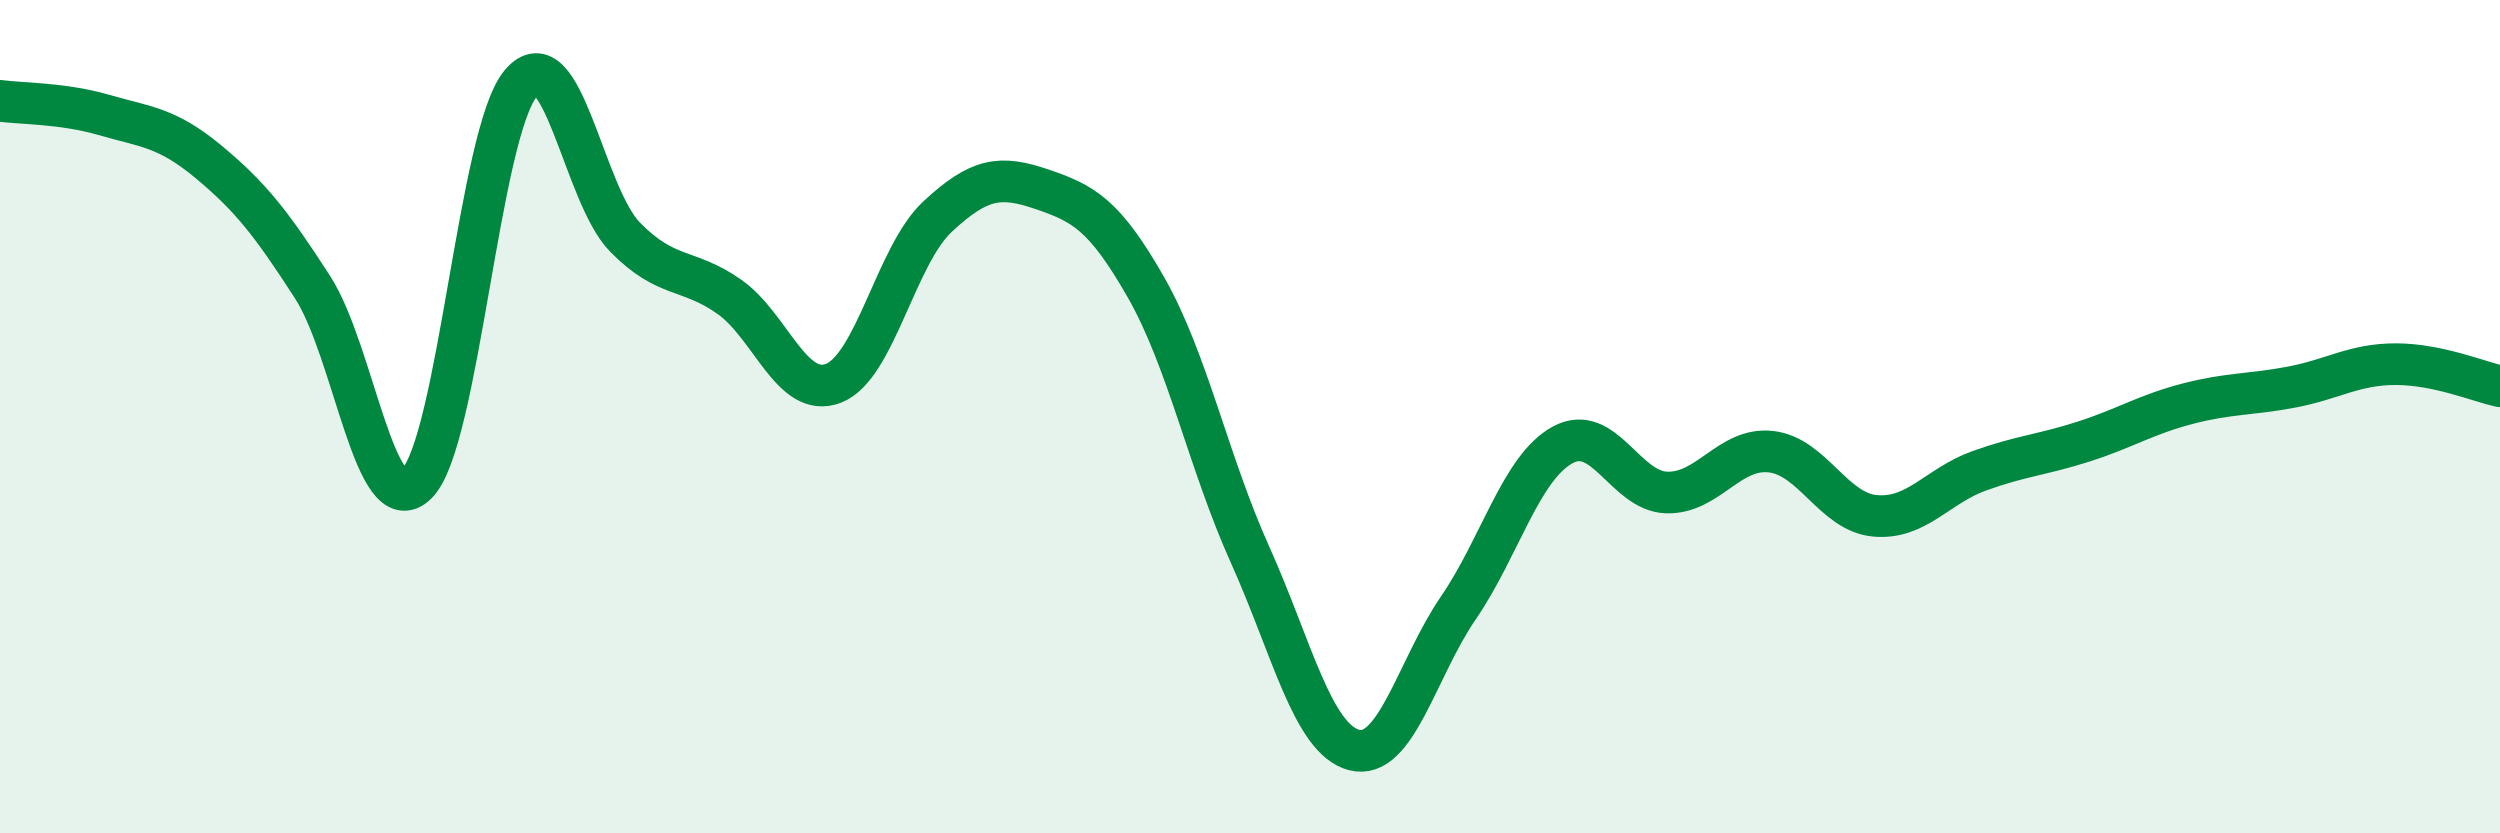 
    <svg width="60" height="20" viewBox="0 0 60 20" xmlns="http://www.w3.org/2000/svg">
      <path
        d="M 0,2.42 C 0.5,2.49 1.5,2.47 2.5,2.76 C 3.5,3.05 4,3.05 5,3.88 C 6,4.71 6.5,5.34 7.5,6.89 C 8.5,8.44 9,12.59 10,11.61 C 11,10.63 11.5,3.18 12.5,2 C 13.5,0.82 14,4.67 15,5.69 C 16,6.71 16.5,6.42 17.5,7.12 C 18.5,7.82 19,9.58 20,9.2 C 21,8.82 21.5,6.13 22.5,5.2 C 23.5,4.27 24,4.2 25,4.54 C 26,4.88 26.5,5.14 27.5,6.89 C 28.5,8.64 29,11.09 30,13.31 C 31,15.53 31.5,17.74 32.5,18 C 33.5,18.26 34,16.05 35,14.59 C 36,13.13 36.5,11.23 37.5,10.68 C 38.5,10.13 39,11.79 40,11.82 C 41,11.85 41.5,10.73 42.5,10.84 C 43.5,10.95 44,12.29 45,12.38 C 46,12.47 46.5,11.66 47.5,11.3 C 48.5,10.94 49,10.92 50,10.6 C 51,10.28 51.5,9.95 52.5,9.69 C 53.5,9.43 54,9.48 55,9.29 C 56,9.1 56.5,8.74 57.5,8.74 C 58.5,8.74 59.5,9.16 60,9.27L60 20L0 20Z"
        fill="#008740"
        opacity="0.1"
        stroke-linecap="round"
        stroke-linejoin="round"
      />
      <path
        d="M 0,2.42 C 0.5,2.49 1.5,2.47 2.5,2.76 C 3.5,3.05 4,3.05 5,3.88 C 6,4.71 6.5,5.34 7.5,6.89 C 8.5,8.44 9,12.59 10,11.61 C 11,10.63 11.5,3.18 12.5,2 C 13.5,0.82 14,4.67 15,5.69 C 16,6.71 16.5,6.42 17.5,7.12 C 18.5,7.82 19,9.58 20,9.2 C 21,8.82 21.5,6.13 22.5,5.2 C 23.5,4.27 24,4.2 25,4.54 C 26,4.88 26.5,5.14 27.5,6.89 C 28.5,8.64 29,11.09 30,13.31 C 31,15.53 31.5,17.74 32.5,18 C 33.5,18.26 34,16.05 35,14.59 C 36,13.13 36.5,11.23 37.5,10.68 C 38.5,10.13 39,11.79 40,11.82 C 41,11.85 41.5,10.73 42.5,10.84 C 43.5,10.95 44,12.29 45,12.38 C 46,12.47 46.5,11.66 47.5,11.3 C 48.5,10.94 49,10.92 50,10.6 C 51,10.28 51.5,9.95 52.5,9.69 C 53.5,9.43 54,9.48 55,9.29 C 56,9.1 56.5,8.74 57.5,8.74 C 58.5,8.74 59.5,9.16 60,9.27"
        stroke="#008740"
        stroke-width="1"
        fill="none"
        stroke-linecap="round"
        stroke-linejoin="round"
      />
    </svg>
  